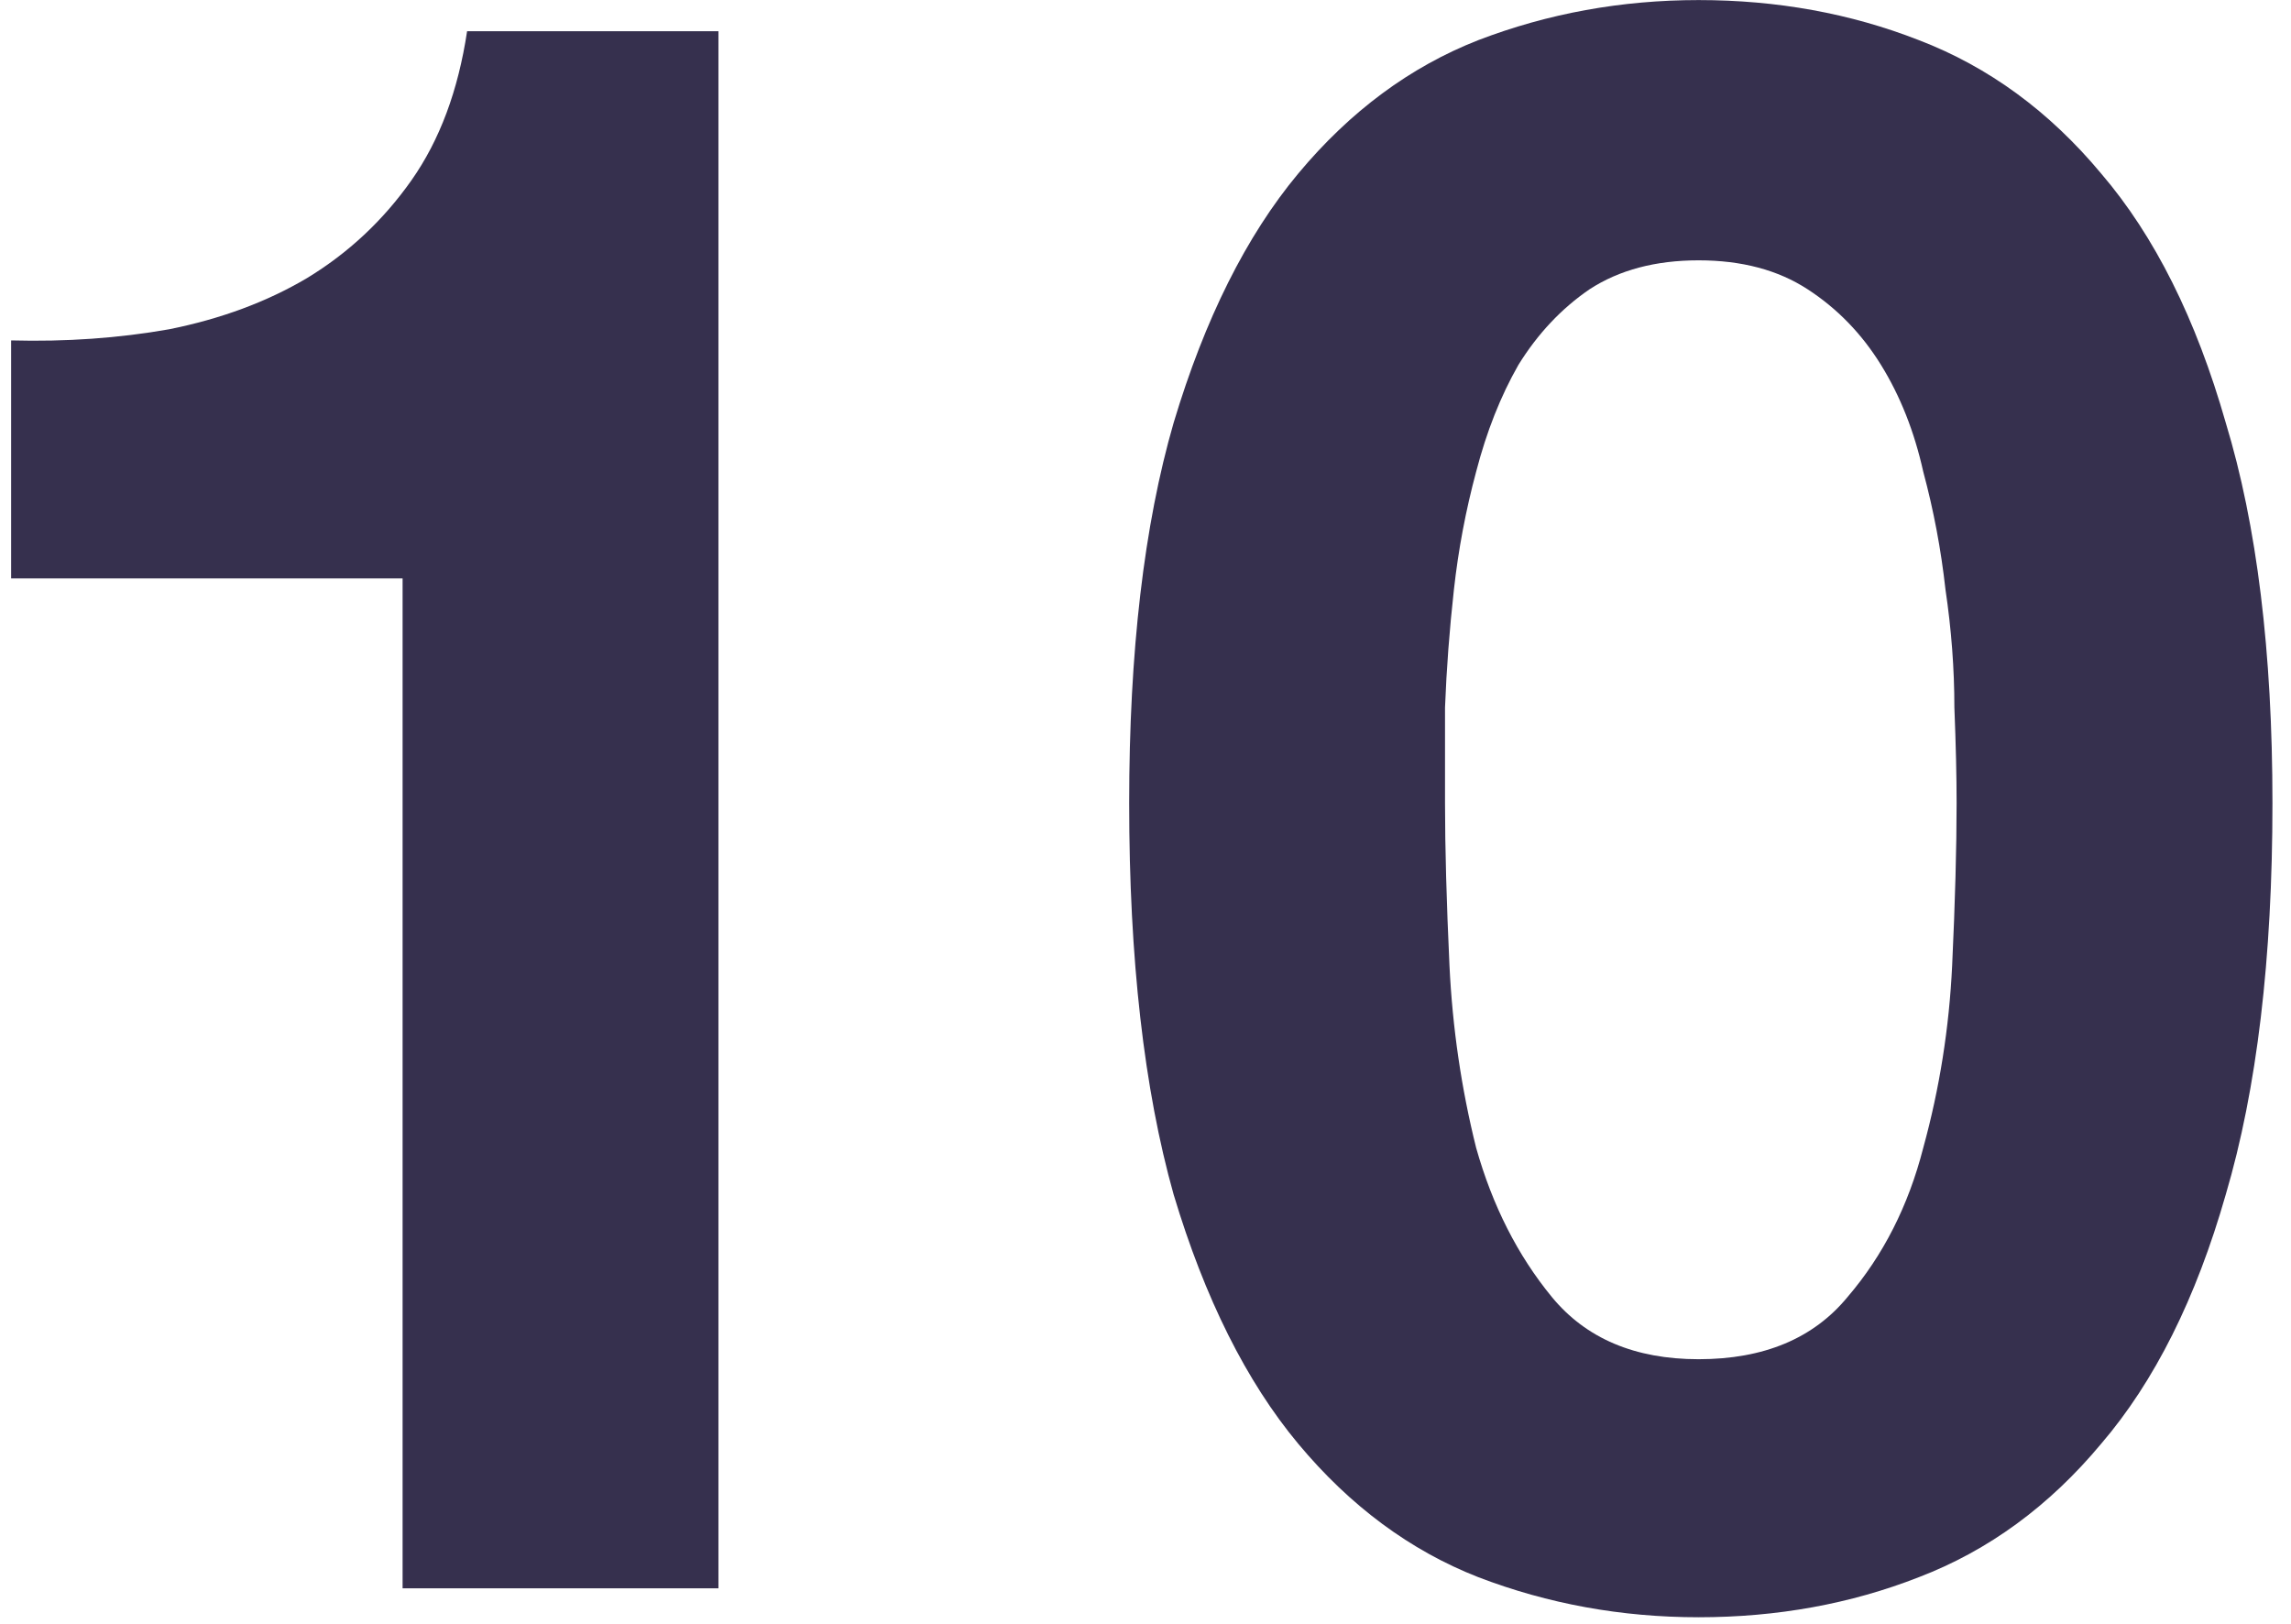 <svg width="103" height="73" viewBox="0 0 103 73" fill="none" xmlns="http://www.w3.org/2000/svg">
<path d="M32.3 71.403H18.1V26.003H0.5V15.303C2.967 15.369 5.333 15.203 7.6 14.803C9.933 14.336 12 13.569 13.8 12.503C15.667 11.369 17.233 9.903 18.5 8.103C19.767 6.303 20.6 4.069 21 1.403H32.3V71.403Z" fill="#36304E"/>
<path d="M64.966 36.103C64.966 38.103 65.033 40.536 65.166 43.403C65.3 46.203 65.7 48.936 66.366 51.603C67.1 54.203 68.233 56.436 69.766 58.303C71.3 60.169 73.5 61.103 76.366 61.103C79.3 61.103 81.533 60.169 83.066 58.303C84.666 56.436 85.8 54.203 86.466 51.603C87.2 48.936 87.633 46.203 87.766 43.403C87.9 40.536 87.966 38.103 87.966 36.103C87.966 34.903 87.933 33.469 87.866 31.803C87.866 30.069 87.733 28.303 87.466 26.503C87.266 24.703 86.933 22.936 86.466 21.203C86.066 19.403 85.433 17.803 84.566 16.403C83.7 15.003 82.6 13.869 81.266 13.003C79.933 12.136 78.3 11.703 76.366 11.703C74.433 11.703 72.8 12.136 71.466 13.003C70.2 13.869 69.133 15.003 68.266 16.403C67.466 17.803 66.833 19.403 66.366 21.203C65.9 22.936 65.566 24.703 65.366 26.503C65.166 28.303 65.033 30.069 64.966 31.803C64.966 33.469 64.966 34.903 64.966 36.103ZM50.766 36.103C50.766 29.303 51.433 23.603 52.766 19.003C54.166 14.336 56.033 10.603 58.366 7.803C60.7 5.003 63.4 3.003 66.466 1.803C69.6 0.603 72.9 0.003 76.366 0.003C79.9 0.003 83.2 0.603 86.266 1.803C89.4 3.003 92.133 5.003 94.466 7.803C96.866 10.603 98.733 14.336 100.066 19.003C101.466 23.603 102.166 29.303 102.166 36.103C102.166 43.103 101.466 48.969 100.066 53.703C98.733 58.369 96.866 62.103 94.466 64.903C92.133 67.703 89.4 69.703 86.266 70.903C83.2 72.103 79.9 72.703 76.366 72.703C72.9 72.703 69.6 72.103 66.466 70.903C63.4 69.703 60.7 67.703 58.366 64.903C56.033 62.103 54.166 58.369 52.766 53.703C51.433 48.969 50.766 43.103 50.766 36.103Z" fill="#36304E"/>
</svg>
